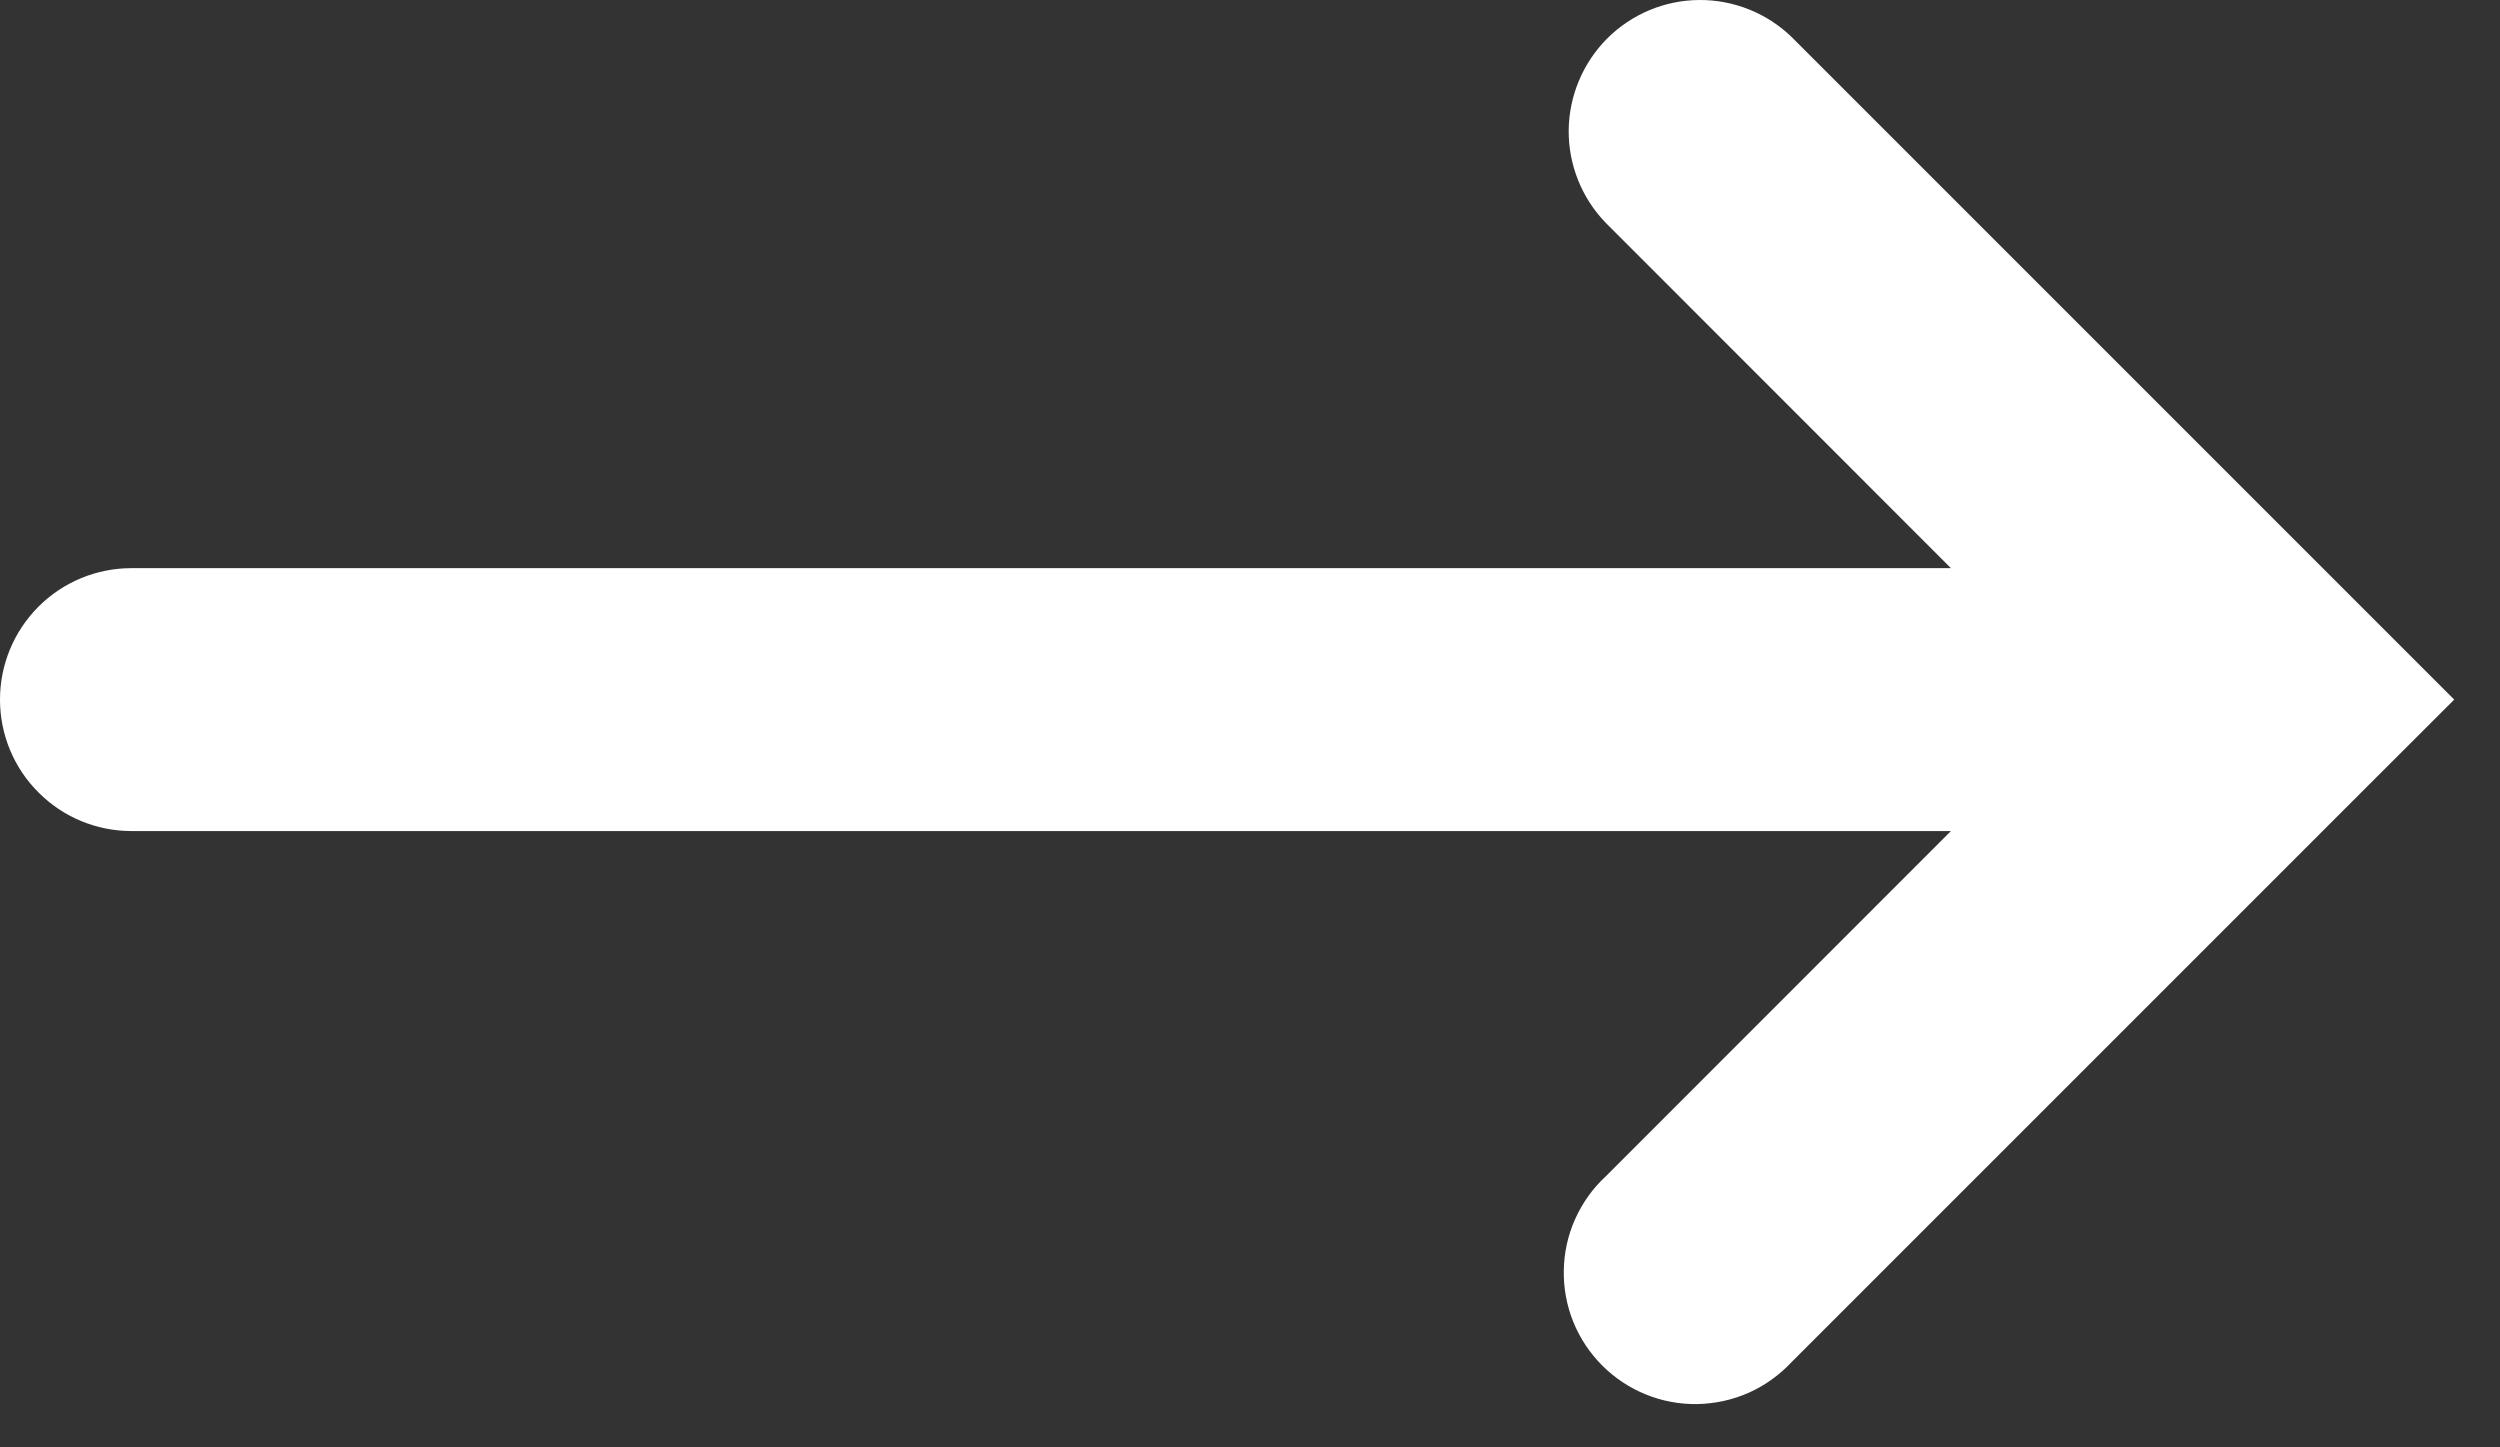 <?xml version="1.0" encoding="UTF-8"?> <svg xmlns="http://www.w3.org/2000/svg" width="19" height="11" viewBox="0 0 19 11" fill="none"><rect x="0" y="0" width="19" height="11" fill="#333333" stroke="none"/><path fill-rule="evenodd" clip-rule="evenodd" d="M12.203 8.941C12.104 9.032 12.026 9.143 11.971 9.265C11.916 9.388 11.887 9.52 11.885 9.654C11.882 9.788 11.907 9.922 11.957 10.046C12.007 10.17 12.082 10.283 12.177 10.378C12.272 10.473 12.385 10.548 12.509 10.598C12.634 10.649 12.767 10.673 12.901 10.671C13.036 10.668 13.168 10.639 13.29 10.585C13.413 10.53 13.523 10.451 13.615 10.353L17.945 6.023L18.652 5.317L17.946 4.611L13.616 0.281C13.428 0.099 13.175 -0.002 12.913 3.37594e-05C12.651 0.002 12.401 0.107 12.215 0.292C12.03 0.478 11.925 0.728 11.922 0.99C11.92 1.252 12.021 1.505 12.203 1.693L14.827 4.318H0.999C0.734 4.318 0.48 4.423 0.293 4.61C0.105 4.798 0 5.052 0 5.317C0 5.582 0.105 5.836 0.293 6.023C0.48 6.211 0.734 6.316 0.999 6.316H14.827L12.203 8.941Z" fill="white"></path></svg> 